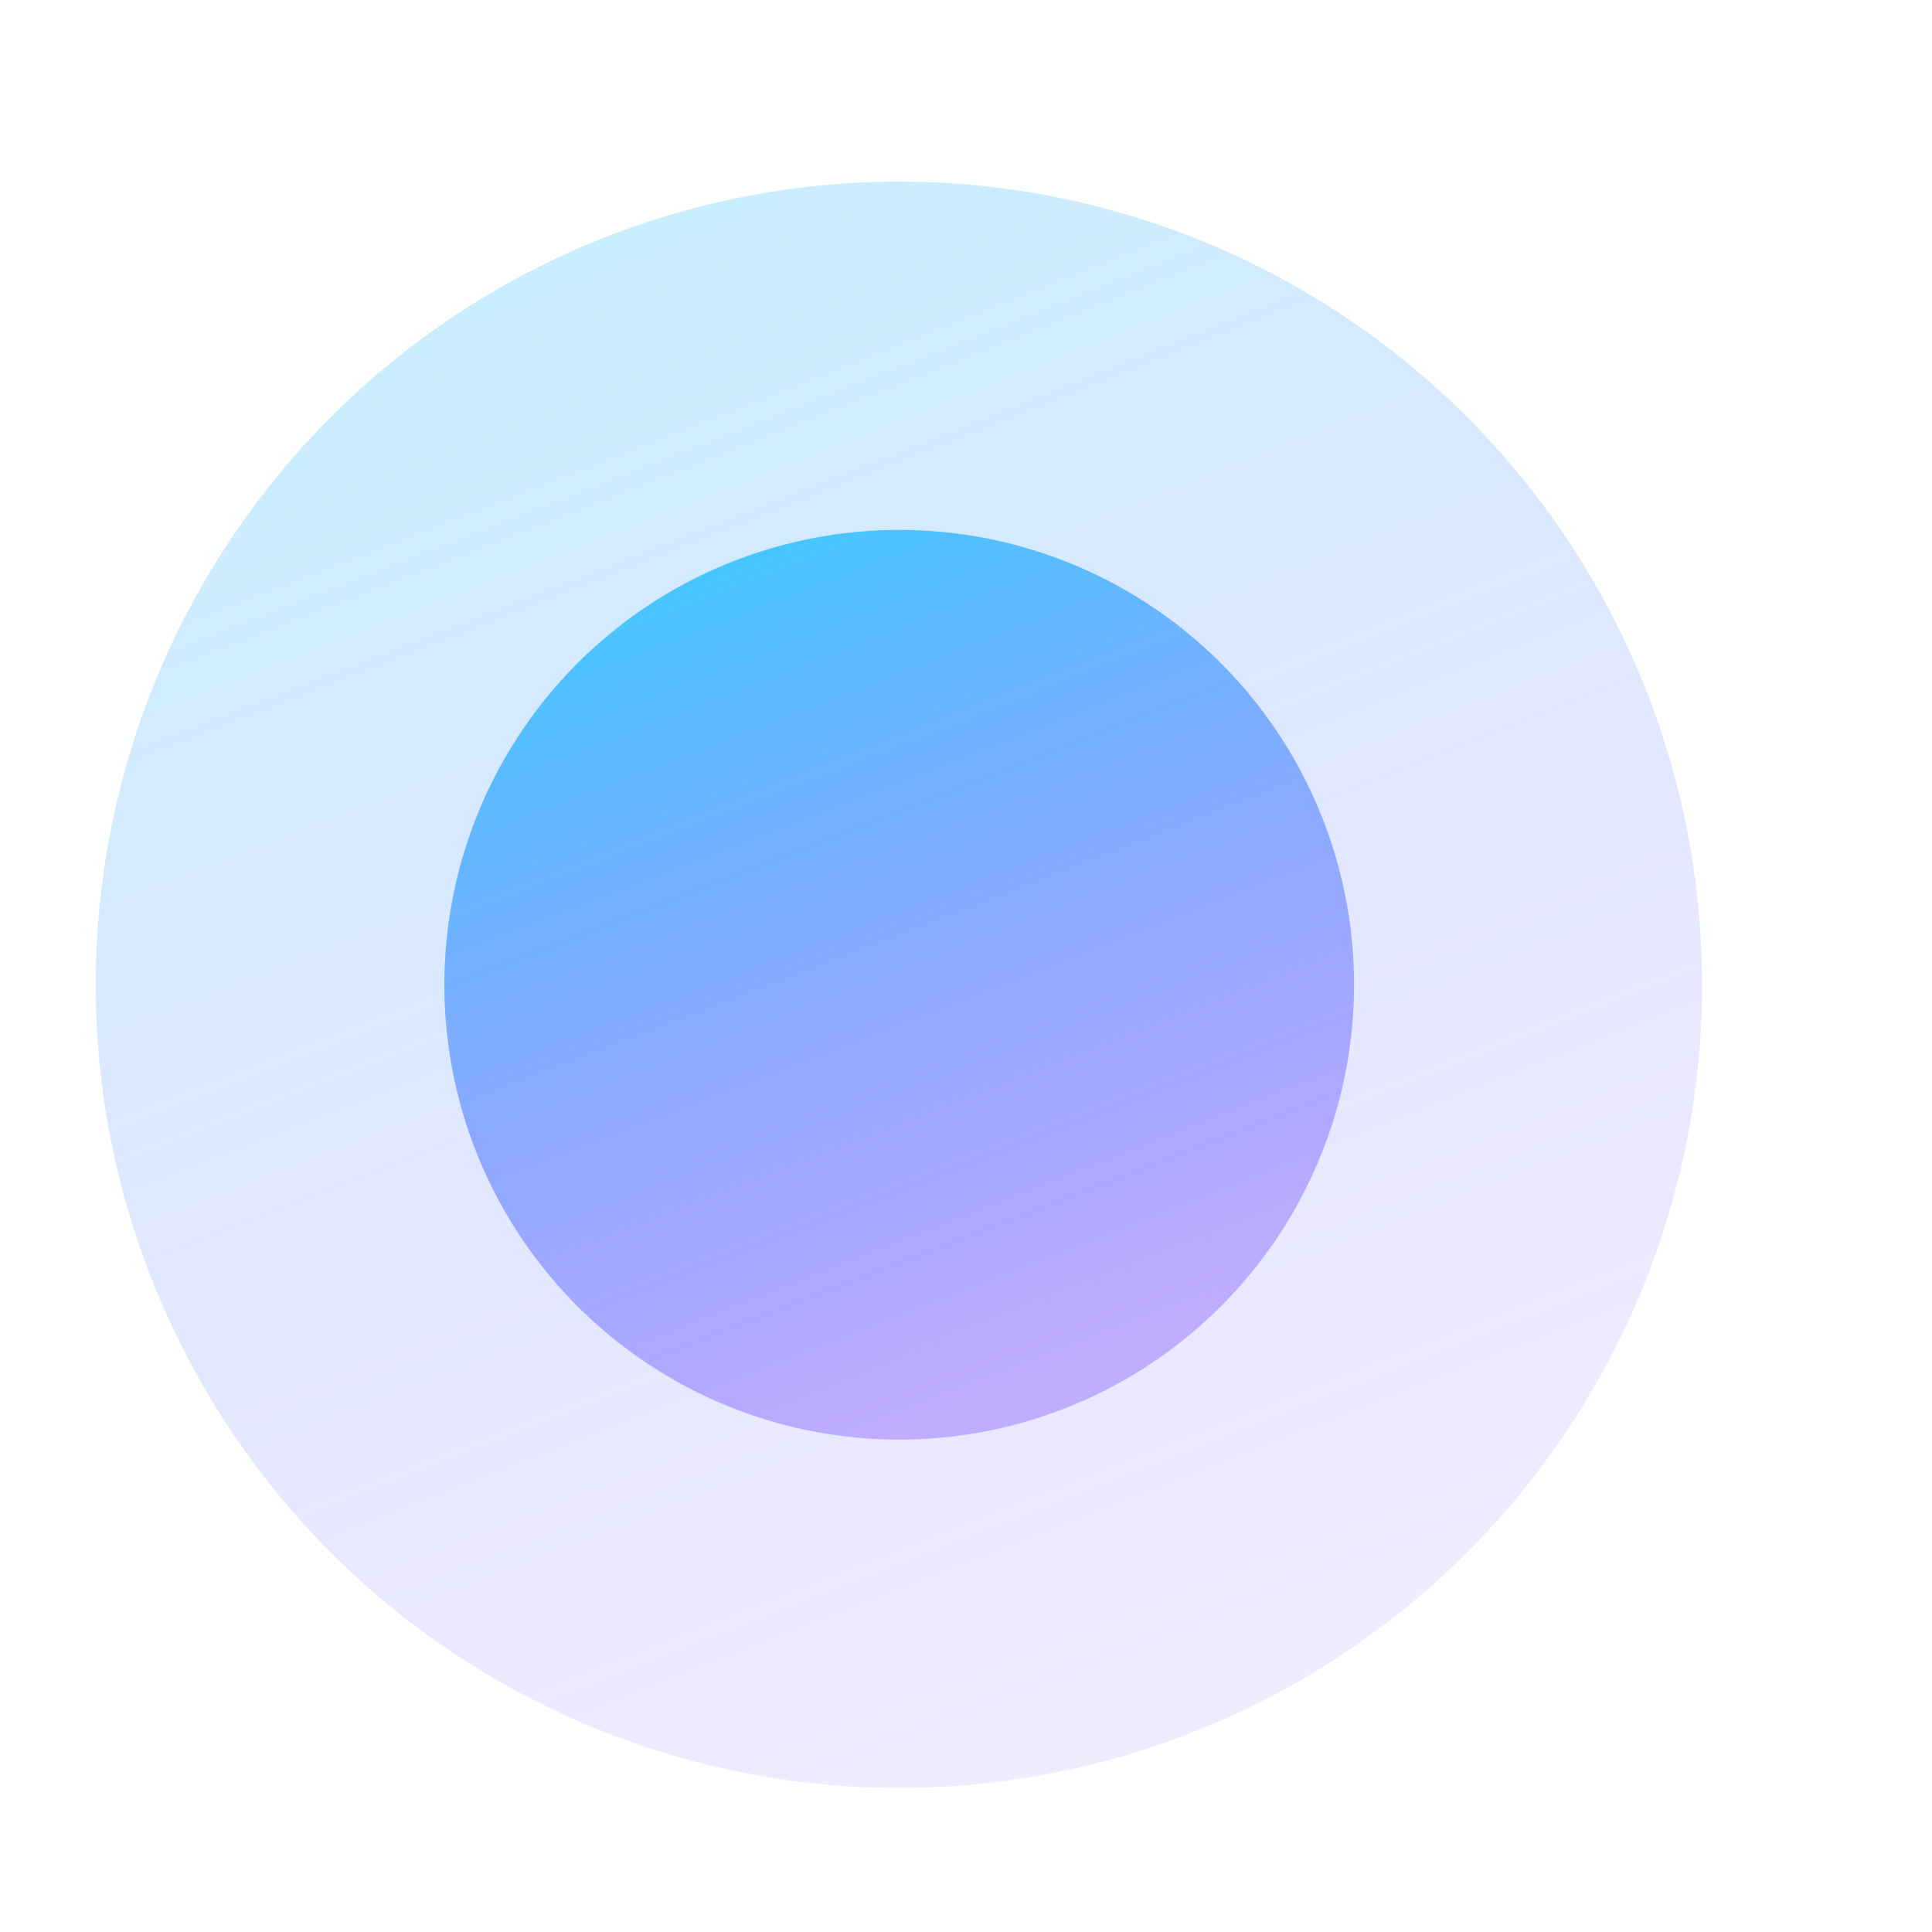<svg width="7" height="7" viewBox="0 0 7 7" fill="none" xmlns="http://www.w3.org/2000/svg">
<circle cx="3.257" cy="3.568" r="2.91" fill="url(#paint0_radial_2113_18193)" fill-opacity="0.3"/>
<circle cx="3.258" cy="3.568" r="1.648" fill="url(#paint1_radial_2113_18193)"/>
<defs>
<radialGradient id="paint0_radial_2113_18193" cx="0" cy="0" r="1" gradientUnits="userSpaceOnUse" gradientTransform="translate(2.198 0.262) rotate(68.429) scale(6.116 72.047)">
<stop stop-color="#38CFFF"/>
<stop offset="1" stop-color="#8054FF" stop-opacity="0.39"/>
</radialGradient>
<radialGradient id="paint1_radial_2113_18193" cx="0" cy="0" r="1" gradientUnits="userSpaceOnUse" gradientTransform="translate(2.659 1.696) rotate(68.429) scale(3.463 40.791)">
<stop stop-color="#38CFFF"/>
<stop offset="1" stop-color="#8054FF" stop-opacity="0.4"/>
</radialGradient>
</defs>
</svg>
